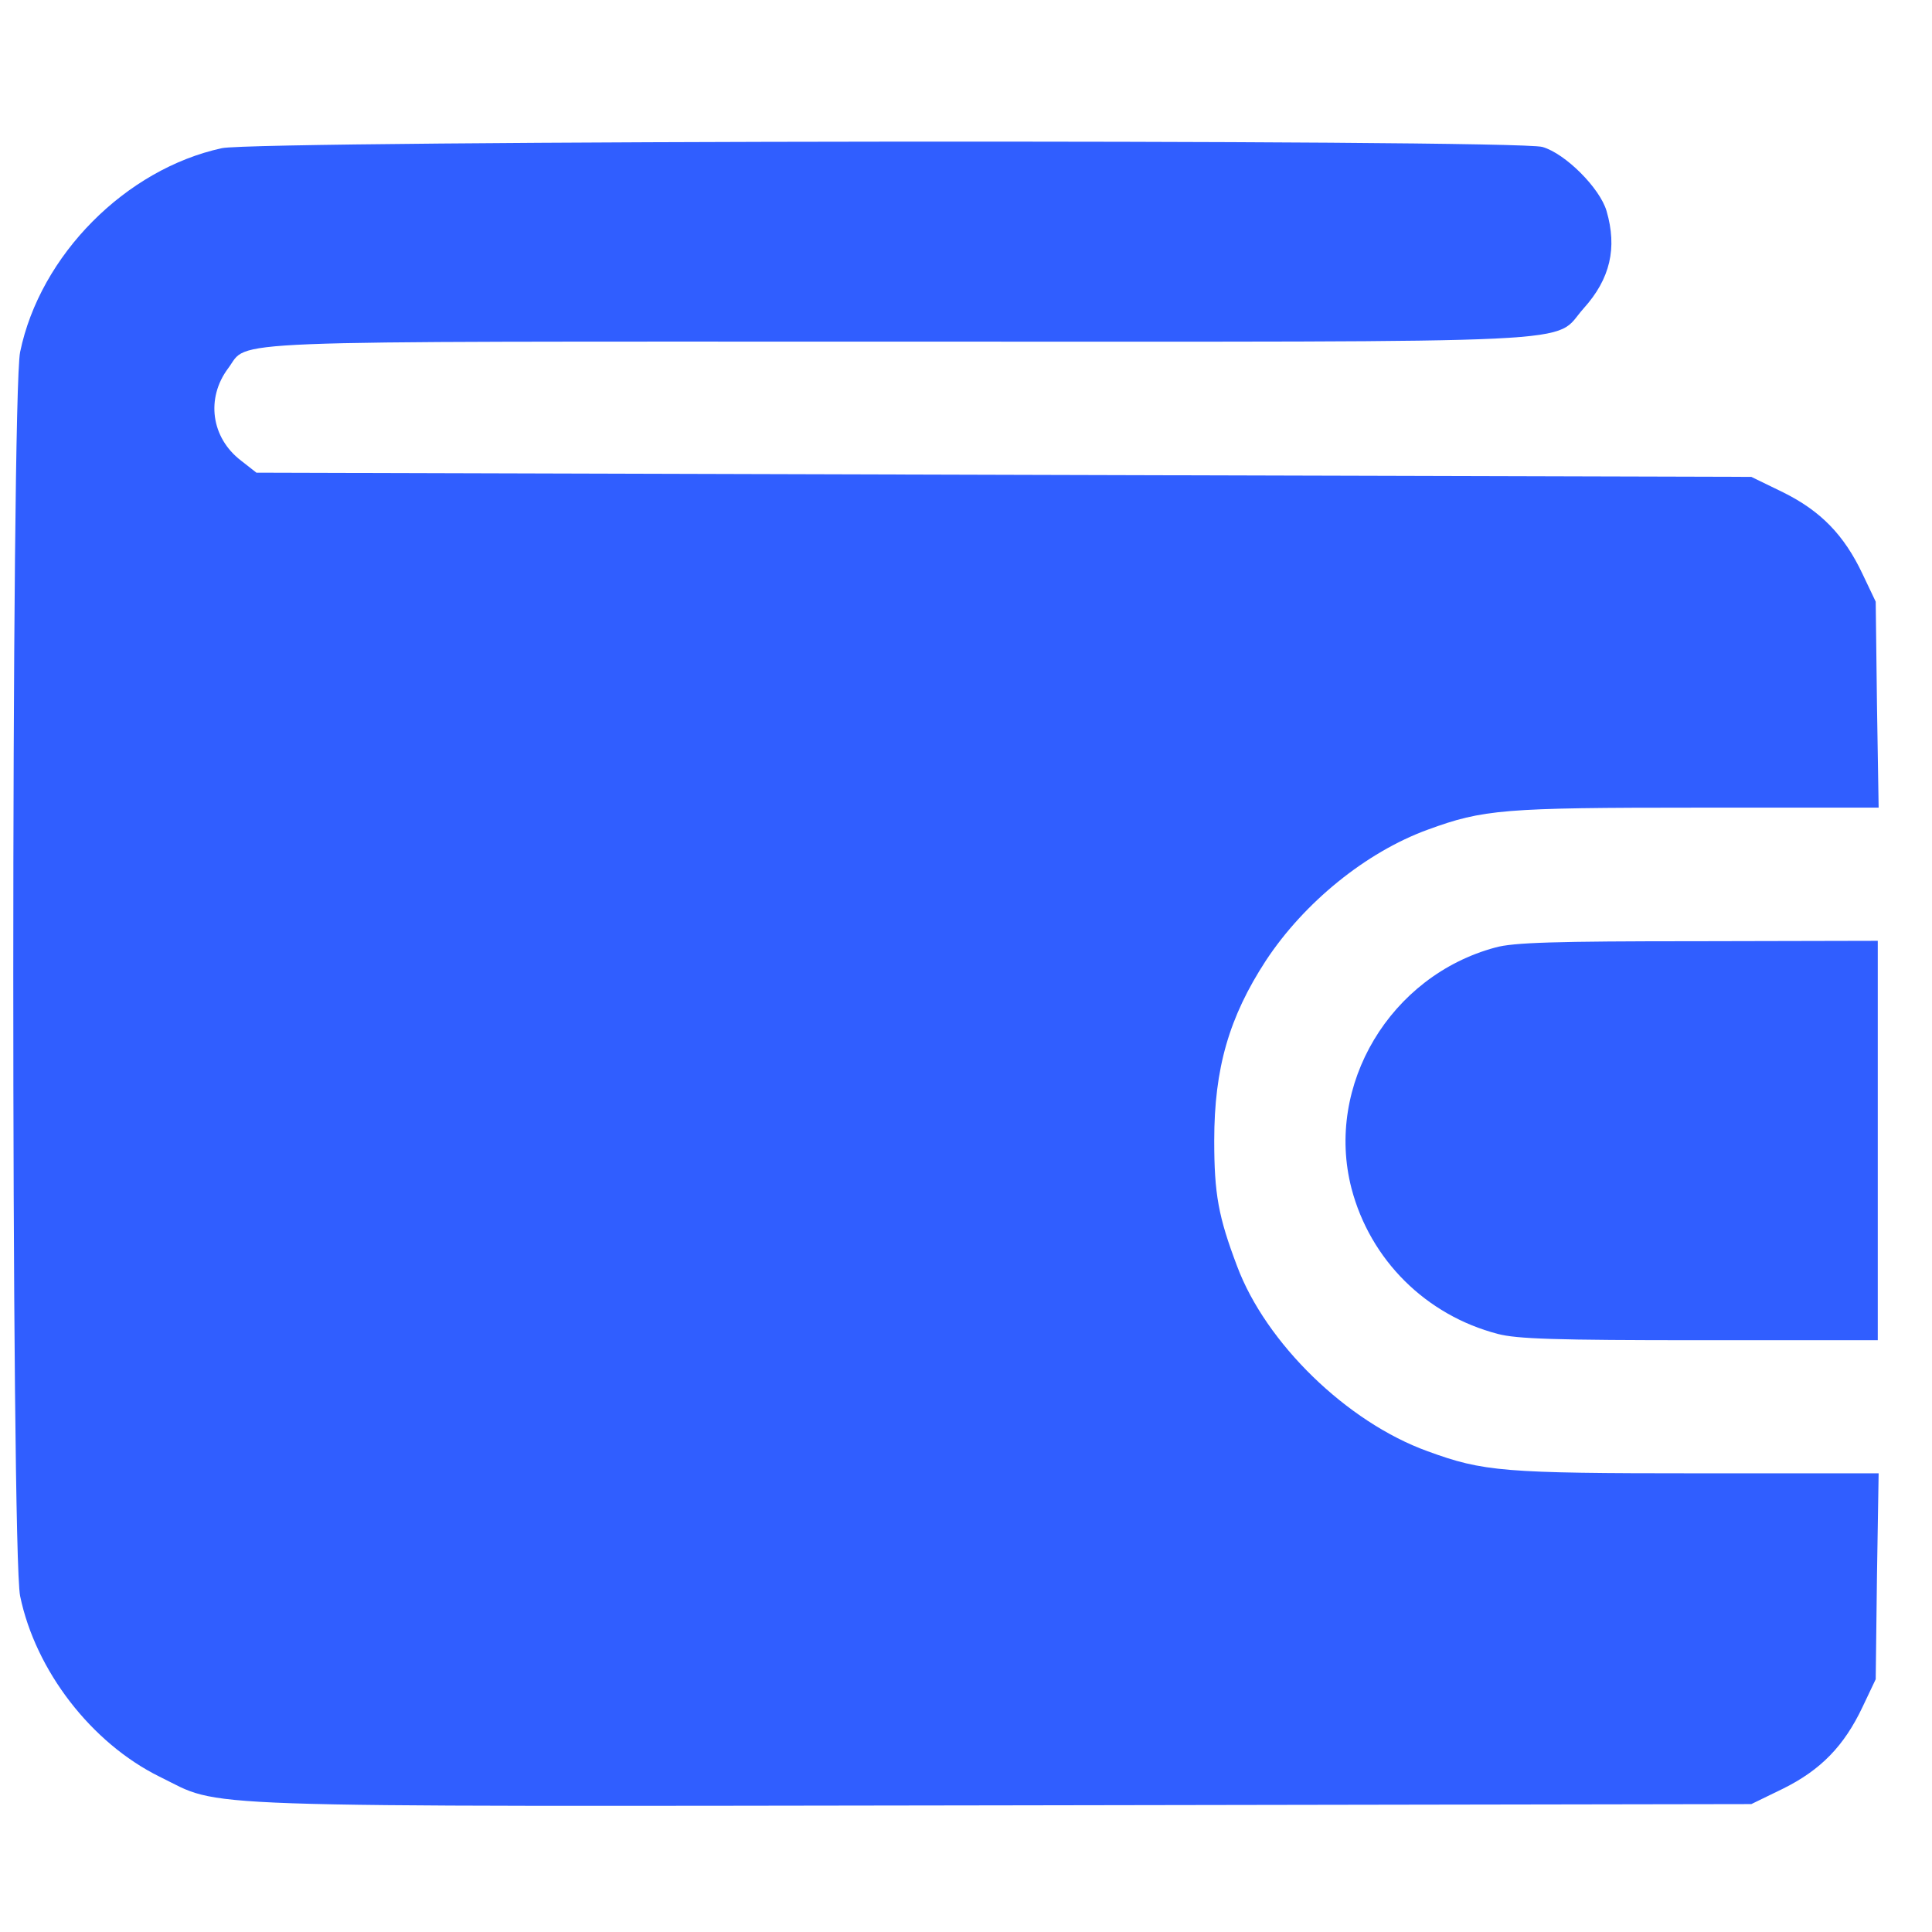 <svg width="29" height="29" viewBox="0 0 29 29" fill="none" xmlns="http://www.w3.org/2000/svg">
<path d="M3.331 2.224C1.889 2.537 0.602 3.829 0.302 5.284C0.165 5.94 0.165 23.302 0.302 23.957C0.533 25.075 1.37 26.162 2.394 26.668C3.369 27.142 2.513 27.117 15.059 27.099L26.288 27.08L26.763 26.849C27.331 26.568 27.681 26.206 27.956 25.625L28.155 25.206L28.174 23.658L28.199 22.115H25.483C22.566 22.115 22.266 22.09 21.43 21.784C20.218 21.347 19 20.16 18.569 19.005C18.288 18.262 18.226 17.924 18.226 17.119C18.226 16.032 18.451 15.264 19 14.421C19.575 13.547 20.505 12.791 21.43 12.454C22.266 12.148 22.566 12.123 25.483 12.123H28.199L28.174 10.574L28.155 9.031L27.956 8.613C27.681 8.032 27.331 7.67 26.763 7.389L26.288 7.158L15.072 7.127L3.849 7.095L3.618 6.914C3.169 6.571 3.088 5.978 3.425 5.528C3.75 5.097 3.044 5.128 13.467 5.128C24.146 5.128 23.284 5.172 23.771 4.629C24.171 4.185 24.277 3.723 24.115 3.167C24.015 2.824 23.497 2.305 23.153 2.206C22.747 2.087 3.893 2.106 3.331 2.224Z" fill="#305EFF"/>
<path d="M22.447 14.222C20.867 14.646 19.886 16.289 20.286 17.837C20.567 18.912 21.404 19.742 22.484 20.023C22.771 20.098 23.346 20.117 25.513 20.117H28.186V17.119V14.122L25.488 14.128C23.334 14.128 22.715 14.147 22.447 14.222Z" fill="#305EFF"/>
</svg>

